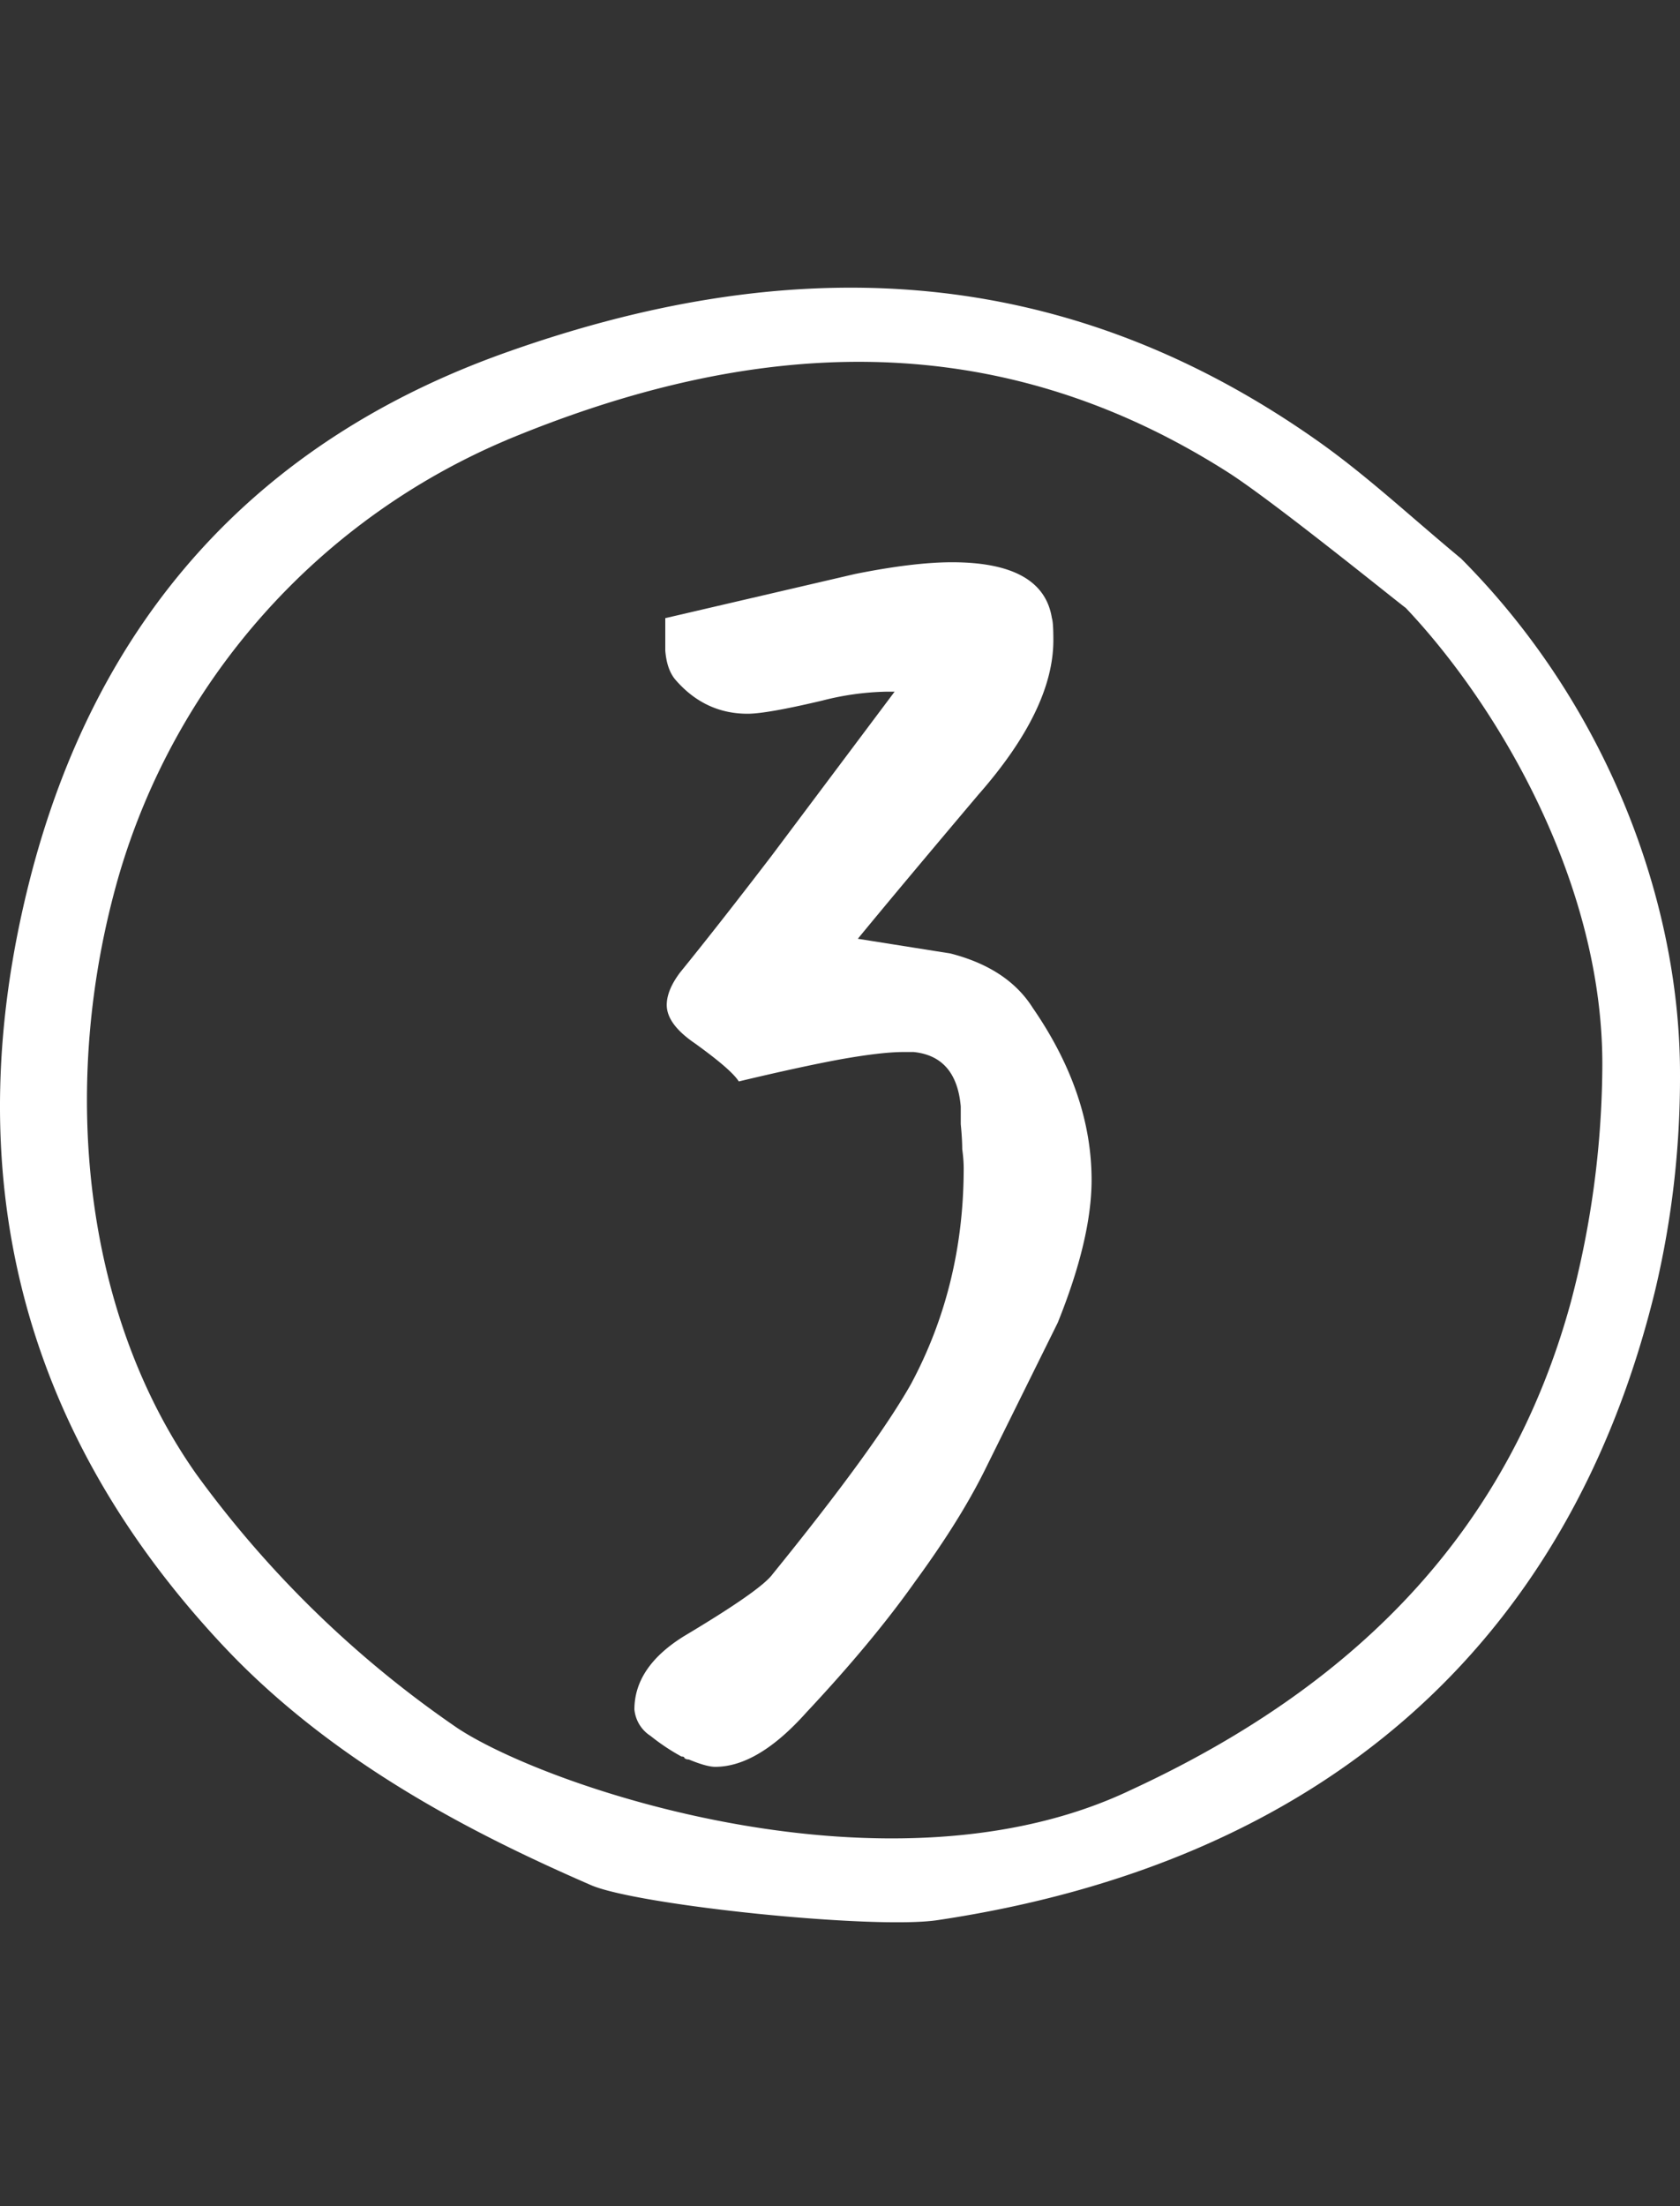 <svg width="32" height="42" fill="none" xmlns="http://www.w3.org/2000/svg"><rect width="100%" height="100%" fill="#333333" stroke="none"/><path d="M18.748 28.008c-.317.635-.756 1.335-1.316 2.1-.541.765-1.232 1.596-2.072 2.492-.616.69-1.195 1.036-1.736 1.036-.112 0-.28-.047-.504-.14-.037 0-.065-.01-.084-.028 0-.019-.019-.028-.056-.028a4.033 4.033 0 0 1-.588-.392.672.672 0 0 1-.308-.504c0-.541.317-1.008.952-1.4.97-.579 1.53-.97 1.68-1.176 1.288-1.587 2.165-2.79 2.632-3.612.672-1.25 1.008-2.623 1.008-4.116 0-.112-.01-.233-.028-.364 0-.13-.01-.29-.028-.476v-.336c-.056-.635-.355-.98-.896-1.036h-.196c-.28 0-.681.047-1.204.14-.504.093-1.148.233-1.932.42-.093-.15-.373-.392-.84-.728-.355-.243-.532-.485-.532-.728 0-.187.084-.392.252-.616.485-.597 1.064-1.335 1.736-2.212l2.352-3.136h-.168a5.28 5.28 0 0 0-1.204.168c-.71.168-1.185.252-1.428.252-.541 0-.999-.215-1.372-.644-.112-.13-.177-.317-.196-.56v-.616l3.612-.84c.747-.15 1.363-.224 1.848-.224 1.157 0 1.792.355 1.904 1.064.019.056.028.196.028.42 0 .877-.476 1.857-1.428 2.94-.71.84-1.25 1.484-1.624 1.932-.373.448-.597.719-.672.812l1.764.28c.728.187 1.25.532 1.568 1.036.747 1.083 1.12 2.175 1.12 3.276 0 .747-.215 1.652-.644 2.716l-1.4 2.828Z" fill="#fff"/><path d="M.566 16.754C-.848 22.312.39 27.214 4.249 31.329c.1.106.203.213.305.315 2.073 2.073 4.655 3.353 6.7 4.243.879.384 5.384.85 6.603.668 7.245-1.082 12.012-5.168 13.673-12.004.317-1.339.474-2.71.47-4.086.008-3.242-1.357-7.01-4.172-9.833-.29-.24-.578-.488-.858-.728-.605-.521-1.231-1.06-1.886-1.52-5.003-3.52-10.2-3.54-15.448-1.673-4.751 1.688-7.803 5.068-9.07 10.043Zm9.09-8.38c4.605-1.913 9.225-2.25 13.73.615.825.525 3.021 2.3 3.367 2.567l.022.016.019.02c1.758 1.865 3.77 5.273 3.726 8.777a17.889 17.889 0 0 1-.604 4.437c-1.144 4.16-3.88 7.192-8.365 9.266-4.56 2.183-11.098-.024-12.837-1.173a20.32 20.32 0 0 1-4.974-4.834c-2.147-3.04-2.628-7.407-1.475-11.4a12.946 12.946 0 0 1 7.391-8.29Z" fill="#fff"/></svg>